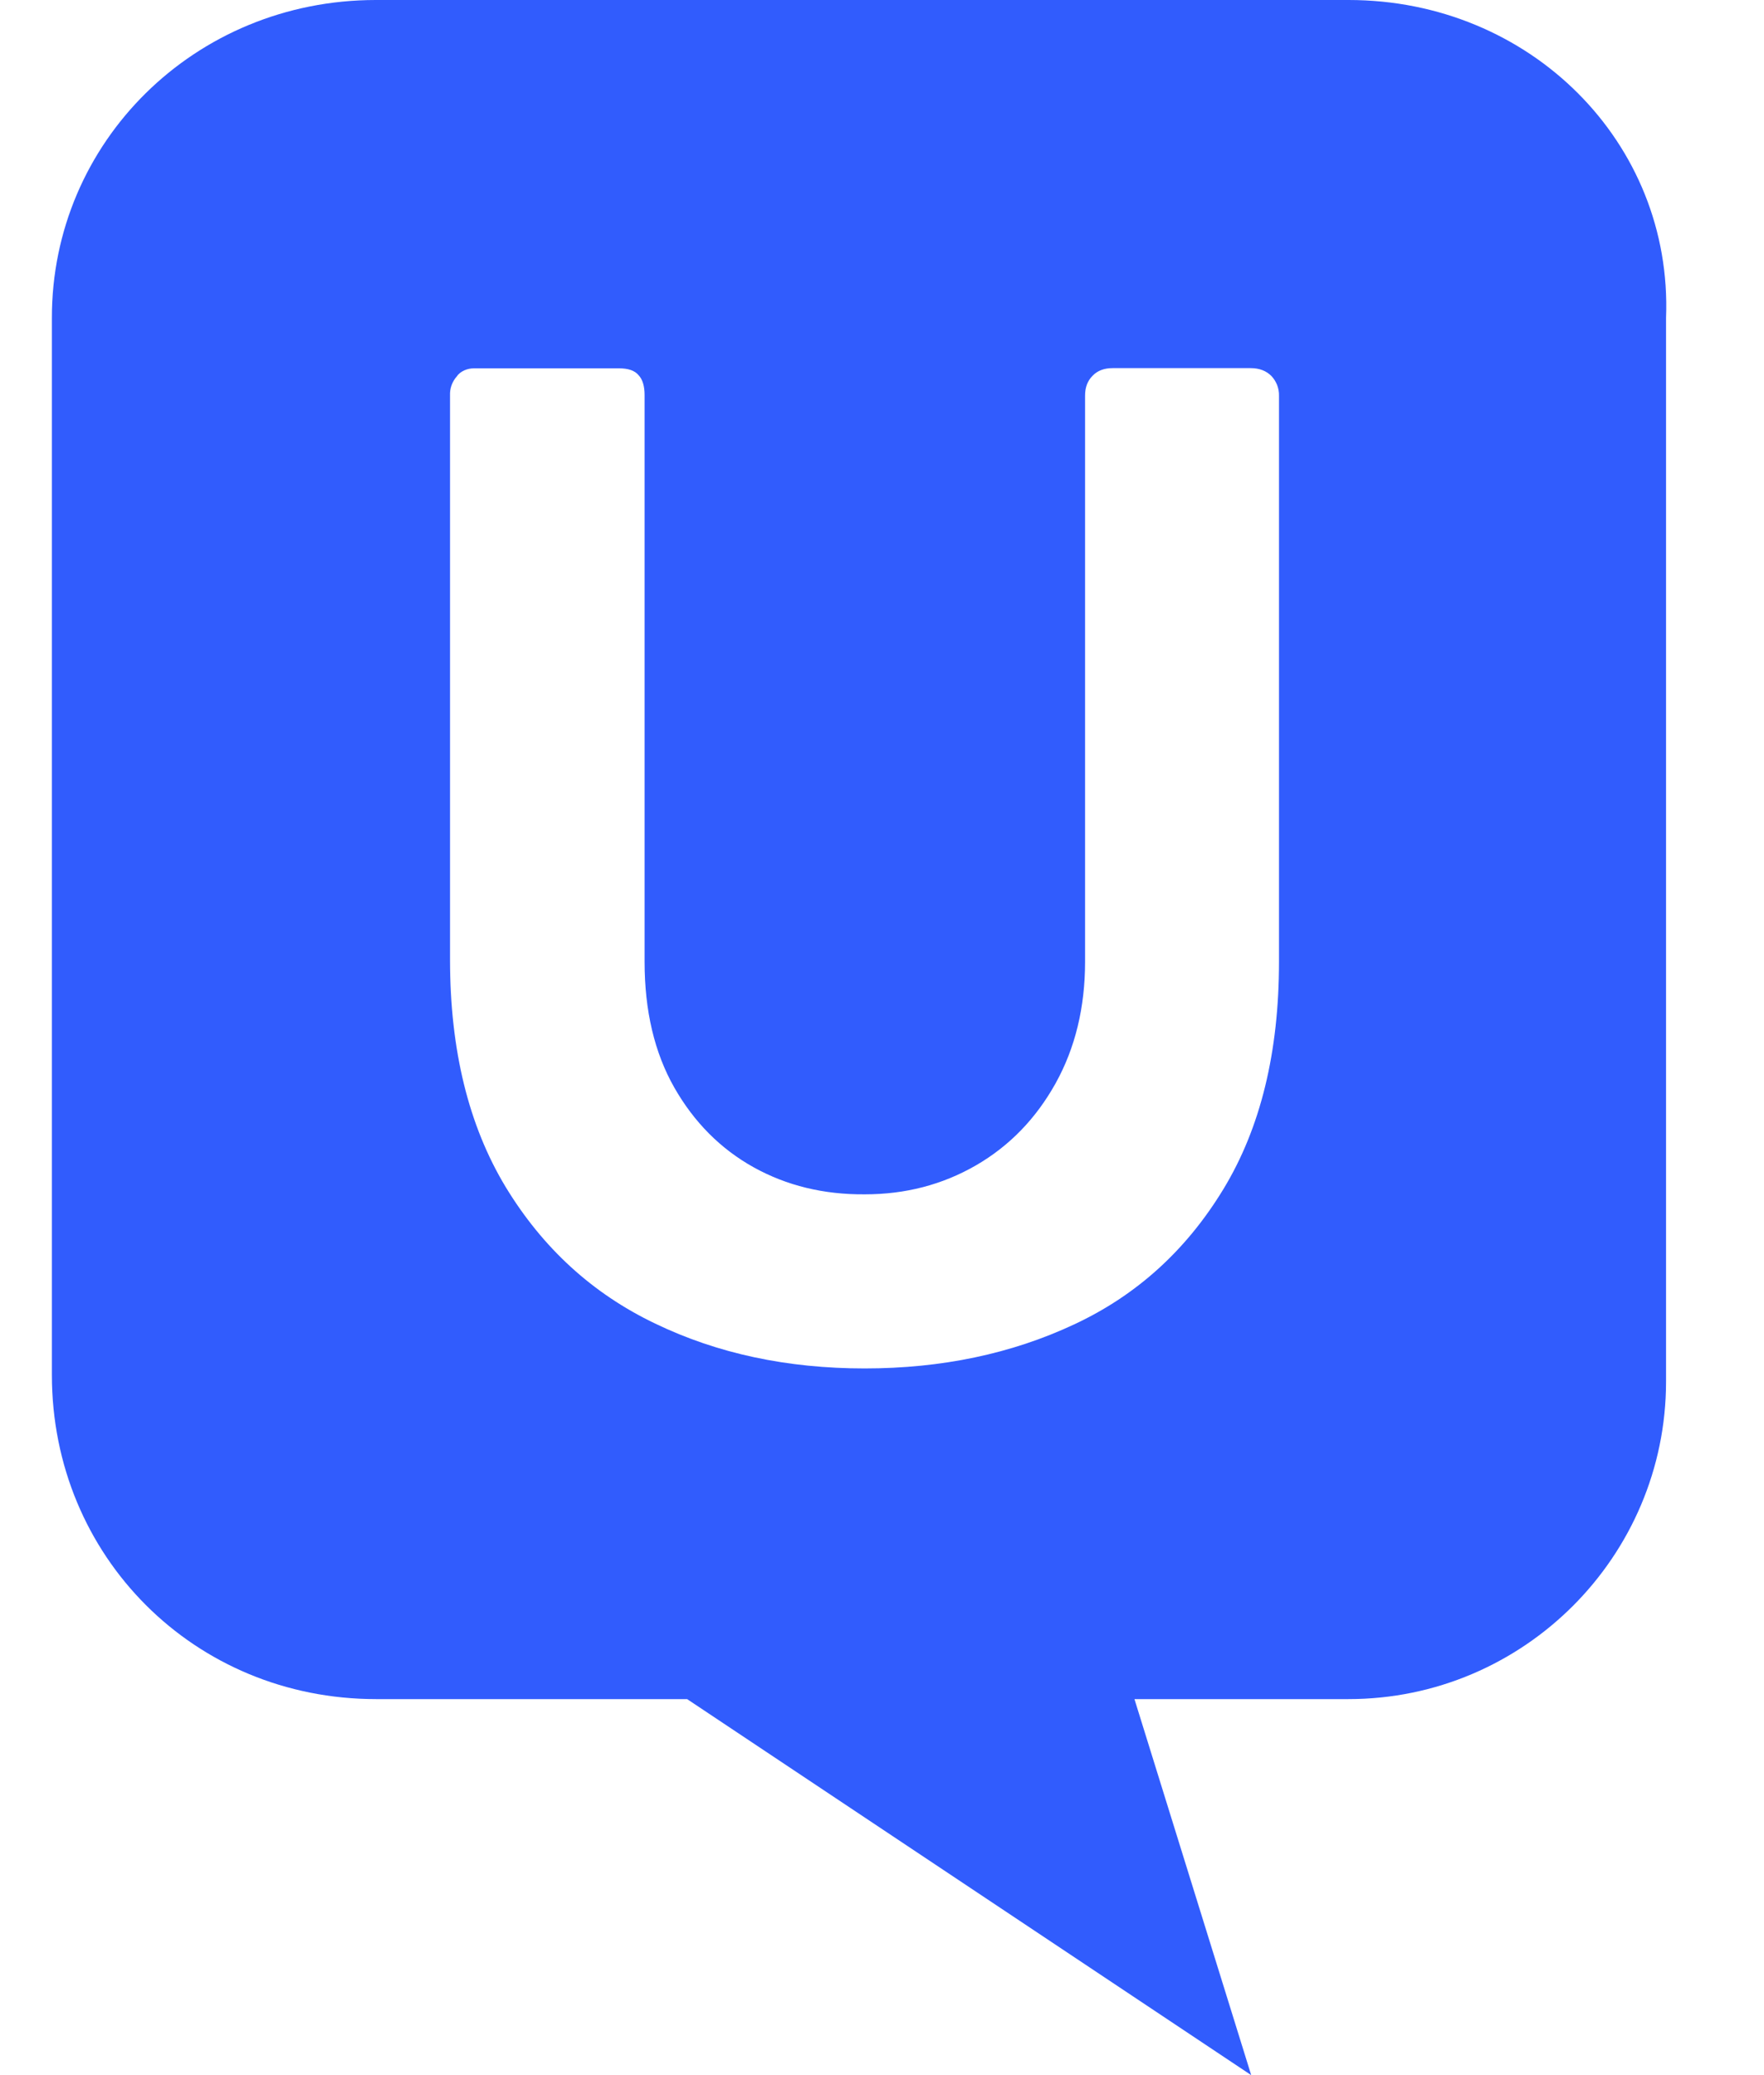 <svg width="17" height="20" viewBox="0 0 17 20" fill="none" xmlns="http://www.w3.org/2000/svg">
<g clip-path="url(#clip0_76_106371)">
<path d="M3.622 0H12.997C14.746 0 16.121 1.375 16.056 3.064V13.315C16.056 15.001 14.683 16.376 12.995 16.376H10.933L12.058 20L6.622 16.376H3.624C1.875 16.376 0.5 15.001 0.5 13.252V3.066C0.497 1.375 1.873 0 3.622 0ZM7.264 11.251C6.946 11.074 6.691 10.819 6.499 10.483C6.307 10.146 6.212 9.741 6.212 9.27V3.808C6.212 3.724 6.194 3.658 6.154 3.616C6.117 3.571 6.054 3.55 5.965 3.55H4.568C4.537 3.55 4.505 3.556 4.476 3.569C4.447 3.582 4.421 3.6 4.403 3.627C4.358 3.677 4.334 3.743 4.337 3.811V9.249C4.337 10.12 4.516 10.848 4.873 11.44C5.231 12.029 5.71 12.468 6.315 12.757C6.917 13.047 7.59 13.189 8.332 13.189C9.076 13.189 9.749 13.047 10.351 12.765C10.954 12.484 11.432 12.05 11.79 11.461C12.148 10.872 12.326 10.141 12.326 9.268V3.813C12.327 3.778 12.32 3.743 12.308 3.711C12.295 3.679 12.276 3.648 12.253 3.624C12.203 3.574 12.137 3.548 12.053 3.548H10.722C10.643 3.548 10.578 3.571 10.53 3.621C10.48 3.671 10.457 3.734 10.457 3.813V9.27C10.457 9.709 10.362 10.101 10.173 10.441C9.983 10.782 9.728 11.045 9.405 11.232C9.081 11.419 8.724 11.511 8.334 11.511C7.937 11.514 7.582 11.427 7.264 11.251Z" fill="#315CFD"/>
</g>
<defs>
<clipPath id="clip0_76_106371">
<rect width="15.558" height="20" fill="white" transform="translate(0.5)"/>
</clipPath>
</defs>
</svg>
